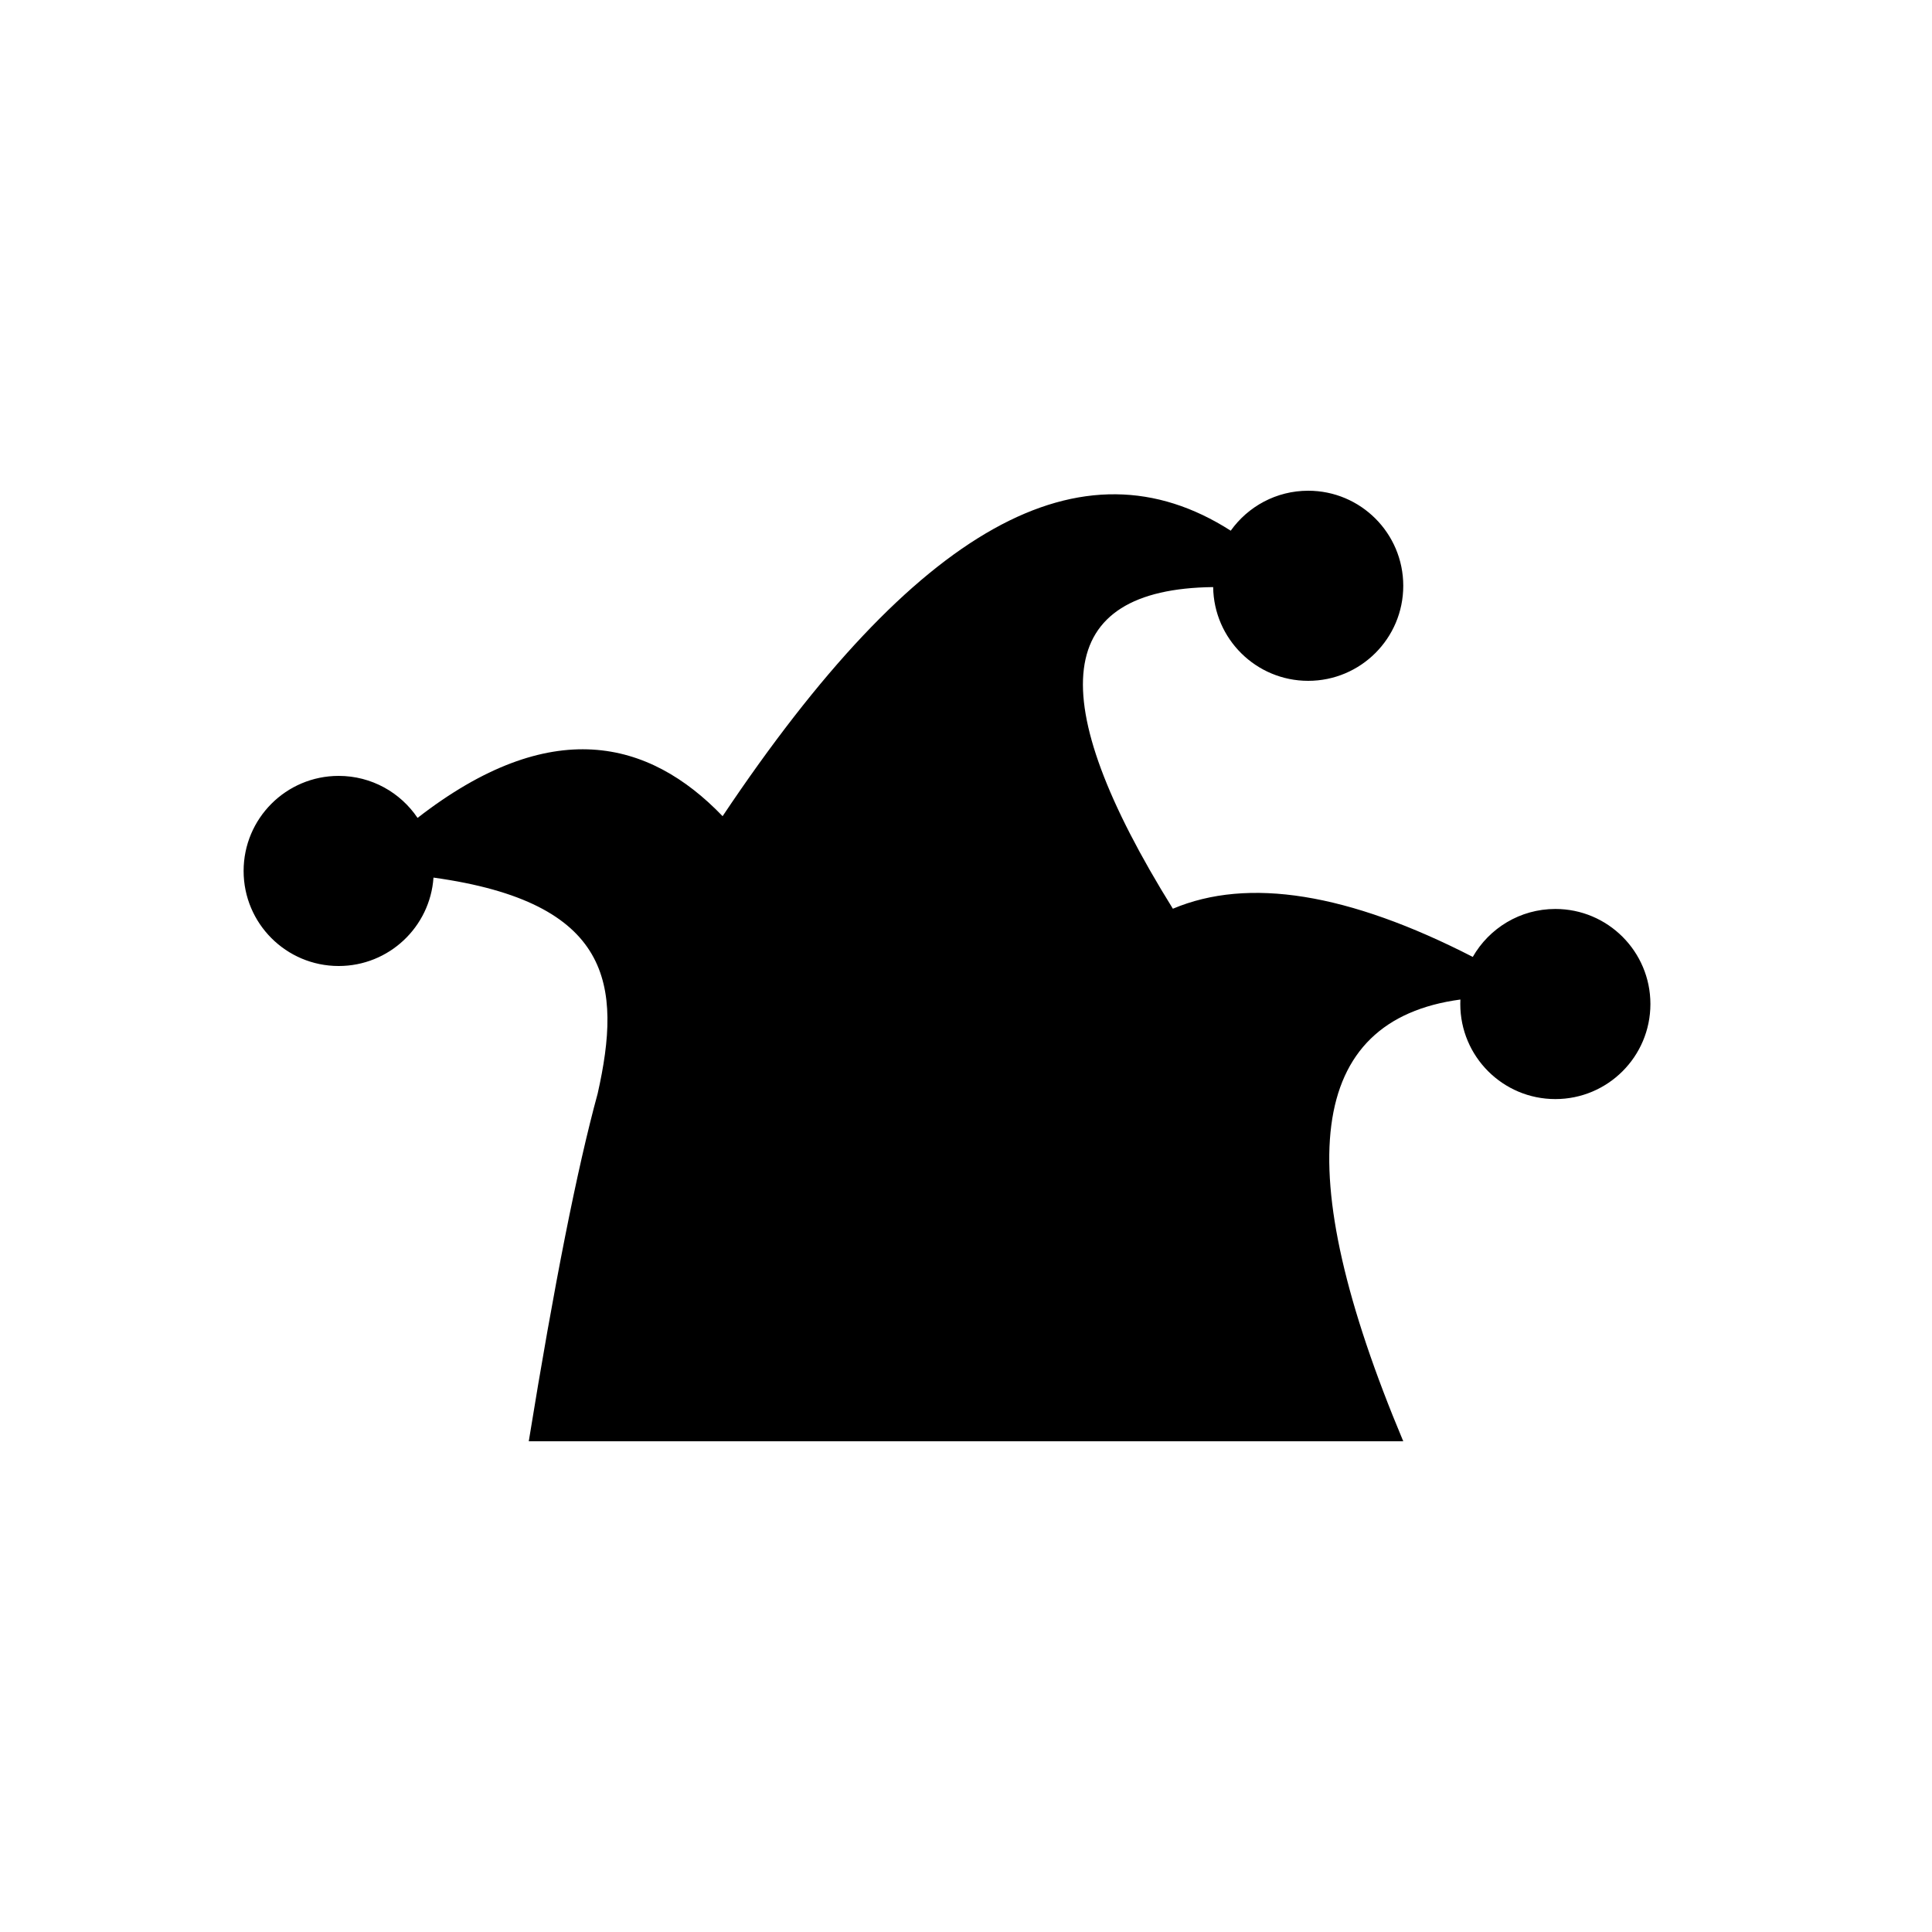 <?xml version="1.0" encoding="UTF-8"?>
<!-- Uploaded to: SVG Repo, www.svgrepo.com, Generator: SVG Repo Mixer Tools -->
<svg fill="#000000" width="800px" height="800px" version="1.1" viewBox="144 144 512 512" xmlns="http://www.w3.org/2000/svg">
 <path d="m515.88 525.95h-231.75c6.723-41.484 12.812-72.207 18.262-92.164 6.457-28.75 3.867-50.629-43.512-57.215-0.902 13.09-11.809 23.43-25.129 23.43-13.914 0-25.191-11.281-25.191-25.191 0-13.914 11.277-25.191 25.191-25.191 8.707 0 16.383 4.418 20.906 11.133 35.254-27.375 61.324-20.77 80.84-0.457 51.391-76.836 95.156-100.93 134.66-75.656 4.566-6.41 12.062-10.59 20.531-10.59 13.914 0 25.191 11.277 25.191 25.191 0 13.91-11.277 25.188-25.191 25.188-13.797 0-25.004-11.09-25.188-24.844-42.133 0.496-45.691 28.91-10.676 85.238 19.973-8.422 46.465-4.168 79.477 12.77 4.34-7.59 12.516-12.707 21.883-12.707 13.91 0 25.191 11.281 25.191 25.191 0 13.914-11.281 25.191-25.191 25.191-13.914 0-25.191-11.277-25.191-25.191 0-0.398 0.012-0.797 0.027-1.191-40.574 5.457-45.621 44.477-15.141 117.07z"/>
</svg>